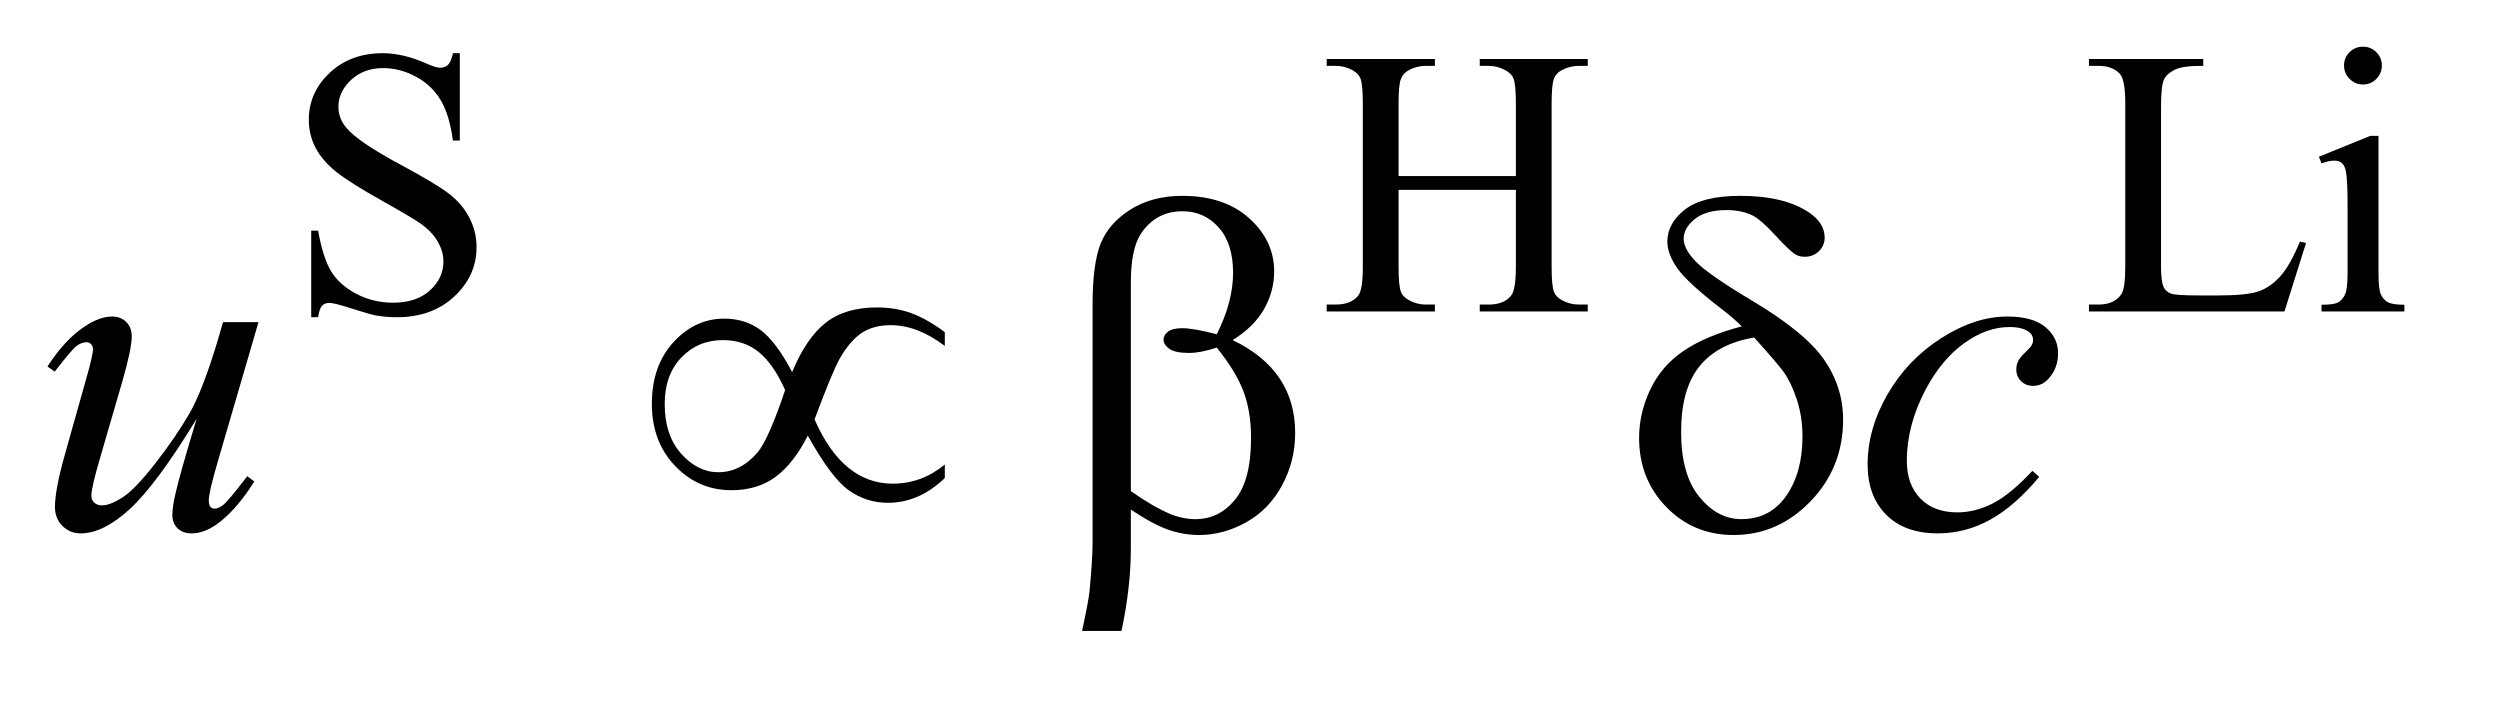 <?xml version="1.0" encoding="UTF-8"?>
<!DOCTYPE svg PUBLIC '-//W3C//DTD SVG 1.0//EN'
          'http://www.w3.org/TR/2001/REC-SVG-20010904/DTD/svg10.dtd'>
<svg stroke-dasharray="none" shape-rendering="auto" xmlns="http://www.w3.org/2000/svg" font-family="'Dialog'" text-rendering="auto" width="82" fill-opacity="1" color-interpolation="auto" color-rendering="auto" preserveAspectRatio="xMidYMid meet" font-size="12px" viewBox="0 0 82 23" fill="black" xmlns:xlink="http://www.w3.org/1999/xlink" stroke="black" image-rendering="auto" stroke-miterlimit="10" stroke-linecap="square" stroke-linejoin="miter" font-style="normal" stroke-width="1" height="23" stroke-dashoffset="0" font-weight="normal" stroke-opacity="1"
><!--Generated by the Batik Graphics2D SVG Generator--><defs id="genericDefs"
  /><g
  ><defs id="defs1"
    ><clipPath clipPathUnits="userSpaceOnUse" id="clipPath1"
      ><path d="M0.827 1.95 L52.359 1.95 L52.359 16.183 L0.827 16.183 L0.827 1.95 Z"
      /></clipPath
      ><clipPath clipPathUnits="userSpaceOnUse" id="clipPath2"
      ><path d="M26.426 62.301 L26.426 517.011 L1672.824 517.011 L1672.824 62.301 Z"
      /></clipPath
    ></defs
    ><g transform="scale(1.576,1.576) translate(-0.827,-1.95) matrix(0.031,0,0,0.031,0,0)"
    ><path d="M335.375 98.625 L335.375 157.25 L330.75 157.25 Q328.5 140.375 322.688 130.375 Q316.875 120.375 306.125 114.5 Q295.375 108.625 283.875 108.625 Q270.875 108.625 262.375 116.562 Q253.875 124.5 253.875 134.625 Q253.875 142.375 259.25 148.75 Q267 158.125 296.125 173.75 Q319.875 186.5 328.562 193.312 Q337.25 200.125 341.938 209.375 Q346.625 218.625 346.625 228.75 Q346.625 248 331.688 261.938 Q316.75 275.875 293.25 275.875 Q285.875 275.875 279.375 274.75 Q275.5 274.125 263.312 270.188 Q251.125 266.25 247.875 266.25 Q244.75 266.25 242.938 268.125 Q241.125 270 240.25 275.875 L235.625 275.875 L235.625 217.75 L240.25 217.75 Q243.5 236 249 245.062 Q254.5 254.125 265.812 260.125 Q277.125 266.125 290.625 266.125 Q306.25 266.125 315.312 257.875 Q324.375 249.625 324.375 238.375 Q324.375 232.125 320.938 225.75 Q317.5 219.375 310.25 213.875 Q305.375 210.125 283.625 197.938 Q261.875 185.75 252.688 178.5 Q243.5 171.25 238.75 162.5 Q234 153.75 234 143.25 Q234 125 248 111.812 Q262 98.625 283.625 98.625 Q297.125 98.625 312.25 105.25 Q319.25 108.375 322.125 108.375 Q325.375 108.375 327.438 106.438 Q329.5 104.5 330.75 98.625 L335.375 98.625 ZM965.625 181.125 L1044.375 181.125 L1044.375 132.625 Q1044.375 119.625 1042.75 115.5 Q1041.5 112.375 1037.5 110.125 Q1032.125 107.125 1026.125 107.125 L1020.125 107.125 L1020.125 102.5 L1092.625 102.5 L1092.625 107.125 L1086.625 107.125 Q1080.625 107.125 1075.25 110 Q1071.25 112 1069.812 116.062 Q1068.375 120.125 1068.375 132.625 L1068.375 242 Q1068.375 254.875 1070 259 Q1071.25 262.125 1075.125 264.375 Q1080.625 267.375 1086.625 267.375 L1092.625 267.375 L1092.625 272 L1020.125 272 L1020.125 267.375 L1026.125 267.375 Q1036.5 267.375 1041.25 261.25 Q1044.375 257.25 1044.375 242 L1044.375 190.375 L965.625 190.375 L965.625 242 Q965.625 254.875 967.25 259 Q968.5 262.125 972.5 264.375 Q977.875 267.375 983.875 267.375 L990 267.375 L990 272 L917.375 272 L917.375 267.375 L923.375 267.375 Q933.875 267.375 938.625 261.25 Q941.625 257.25 941.625 242 L941.625 132.625 Q941.625 119.625 940 115.5 Q938.75 112.375 934.875 110.125 Q929.375 107.125 923.375 107.125 L917.375 107.125 L917.375 102.5 L990 102.5 L990 107.125 L983.875 107.125 Q977.875 107.125 972.5 110 Q968.625 112 967.125 116.062 Q965.625 120.125 965.625 132.625 L965.625 181.125 ZM1570.75 225.125 L1574.875 226 L1560.375 272 L1429.125 272 L1429.125 267.375 L1435.5 267.375 Q1446.25 267.375 1450.875 260.375 Q1453.5 256.375 1453.5 241.875 L1453.5 132.5 Q1453.5 116.625 1450 112.625 Q1445.125 107.125 1435.5 107.125 L1429.125 107.125 L1429.125 102.5 L1505.875 102.5 L1505.875 107.125 Q1492.375 107 1486.938 109.625 Q1481.5 112.25 1479.5 116.25 Q1477.5 120.25 1477.5 135.375 L1477.5 241.875 Q1477.5 252.25 1479.5 256.125 Q1481 258.75 1484.125 260 Q1487.25 261.25 1503.625 261.25 L1516 261.25 Q1535.5 261.25 1543.375 258.375 Q1551.25 255.5 1557.75 248.188 Q1564.25 240.875 1570.75 225.125 ZM1613.125 94.25 Q1618.375 94.25 1622.062 97.938 Q1625.75 101.625 1625.75 106.875 Q1625.75 112.125 1622.062 115.875 Q1618.375 119.625 1613.125 119.625 Q1607.875 119.625 1604.125 115.875 Q1600.375 112.125 1600.375 106.875 Q1600.375 101.625 1604.062 97.938 Q1607.75 94.25 1613.125 94.25 ZM1623.5 154.125 L1623.5 246.125 Q1623.5 256.875 1625.062 260.438 Q1626.625 264 1629.688 265.75 Q1632.75 267.5 1640.875 267.5 L1640.875 272 L1585.25 272 L1585.25 267.5 Q1593.625 267.5 1596.5 265.875 Q1599.375 264.25 1601.062 260.5 Q1602.75 256.75 1602.75 246.125 L1602.75 202 Q1602.75 183.375 1601.625 177.875 Q1600.75 173.875 1598.875 172.312 Q1597 170.75 1593.75 170.75 Q1590.25 170.75 1585.25 172.625 L1583.5 168.125 L1618 154.125 L1623.5 154.125 Z" stroke="none" clip-path="url(#clipPath2)"
    /></g
    ><g transform="matrix(0.049,0,0,0.049,-1.303,-3.073)"
    ><path d="M199.625 278.344 L172.438 371.469 Q166.344 392.25 166.344 397.719 Q166.344 400.531 167.359 401.859 Q168.375 403.188 170.094 403.188 Q172.75 403.188 175.953 400.766 Q179.156 398.344 192.125 381.469 L196.812 385.062 Q184.469 404.594 171.5 413.812 Q162.906 419.75 154.938 419.75 Q148.844 419.75 145.406 416.312 Q141.969 412.875 141.969 407.406 Q141.969 402.094 144 393.344 Q146.5 381.781 158.219 343.031 Q131.656 386.625 113.766 403.188 Q95.875 419.75 80.562 419.75 Q73.375 419.75 68.375 414.75 Q63.375 409.75 63.375 402.094 Q63.375 390.375 70.25 366.156 L83.844 317.875 Q88.844 300.531 88.844 296.312 Q88.844 294.438 87.516 293.109 Q86.188 291.781 84.625 291.781 Q81.344 291.781 78.062 294.125 Q74.781 296.469 63.219 311.469 L58.375 308.031 Q70.094 289.906 83.219 281.312 Q93.219 274.594 101.656 274.594 Q107.438 274.594 111.109 278.266 Q114.781 281.938 114.781 287.719 Q114.781 296.156 108.531 317.875 L93.844 368.344 Q87.75 388.969 87.75 394.438 Q87.75 397.406 89.703 399.203 Q91.656 401 94.938 401 Q100.094 401 108.375 395.844 Q116.656 390.688 130.484 372.953 Q144.312 355.219 153.297 339.672 Q162.281 324.125 172.438 290.219 L175.875 278.344 L199.625 278.344 ZM1391.594 381.938 Q1375.344 401.469 1358.781 410.609 Q1342.219 419.75 1323.781 419.75 Q1301.594 419.75 1289.172 407.25 Q1276.75 394.75 1276.75 373.656 Q1276.75 349.75 1290.109 326.625 Q1303.469 303.5 1326.047 289.047 Q1348.625 274.594 1370.344 274.594 Q1387.375 274.594 1395.812 281.703 Q1404.25 288.812 1404.25 299.125 Q1404.25 308.812 1398.312 315.688 Q1393.938 321 1387.531 321 Q1382.688 321 1379.484 317.875 Q1376.281 314.75 1376.281 310.062 Q1376.281 307.094 1377.453 304.594 Q1378.625 302.094 1382.297 298.578 Q1385.969 295.062 1386.75 293.5 Q1387.531 291.938 1387.531 290.219 Q1387.531 286.938 1384.562 284.75 Q1380.031 281.625 1371.75 281.625 Q1356.438 281.625 1341.438 292.406 Q1326.438 303.188 1315.812 323.031 Q1303 347.094 1303 371.156 Q1303 387.094 1312.062 396.391 Q1321.125 405.688 1336.75 405.688 Q1348.781 405.688 1360.578 399.672 Q1372.375 393.656 1387.062 377.875 L1391.594 381.938 Z" stroke="none" clip-path="url(#clipPath2)"
    /></g
    ><g transform="matrix(0.049,0,0,0.049,-1.303,-3.073)"
    ><path d="M556.844 311.781 Q566.375 288.812 579.422 278.656 Q592.469 268.5 613.719 268.5 Q626.219 268.5 636.766 272.406 Q647.312 276.312 659.031 285.062 L659.031 294.281 Q640.75 280.375 622.781 280.375 Q611.531 280.375 603.719 285.375 Q595.906 290.375 588.875 302.406 Q583.875 311.156 571.844 343.5 Q590.75 386.469 624.188 386.469 Q643.562 386.469 659.031 373.656 L659.031 382.719 Q641.844 399.281 620.906 399.281 Q606.688 399.281 594.891 391 Q583.094 382.719 567.312 354.281 Q557.938 372.875 545.828 381.859 Q533.719 390.844 516.219 390.844 Q494.031 390.844 478.484 374.594 Q462.938 358.344 462.938 333.031 Q462.938 307.562 477.391 291.781 Q491.844 276 511.375 276 Q525.438 276 535.75 283.656 Q546.062 291.312 556.844 311.781 ZM552.156 323.812 Q544.5 306.625 534.656 298.5 Q524.812 290.375 510.438 290.375 Q493.875 290.375 482.703 302.016 Q471.531 313.656 471.531 333.188 Q471.531 353.969 482.547 366.391 Q493.562 378.812 507.469 378.812 Q522.312 378.812 533.719 365.531 Q541.062 356.781 552.156 323.812 ZM783.562 403.812 L783.562 430.219 Q783.562 455.531 777.312 485.062 L750.906 485.062 Q755.125 465.688 755.906 458.656 Q757.938 436.781 757.938 426.625 L757.938 266.938 Q757.938 238.969 763.484 225.453 Q769.031 211.938 783.484 202.875 Q797.938 193.812 818.094 193.812 Q846.062 193.812 862.781 208.812 Q879.5 223.812 879.5 244.438 Q879.5 257.719 872.703 269.672 Q865.906 281.625 851.688 290.375 Q893.562 310.375 893.562 352.562 Q893.562 371.312 884.812 387.562 Q876.062 403.812 860.75 412.328 Q845.438 420.844 829.188 420.844 Q818.719 420.844 808.484 417.25 Q798.25 413.656 783.562 403.812 ZM783.562 391.469 Q798.719 402.094 809.969 406.781 Q818.406 410.219 826.844 410.219 Q842.625 410.219 853.328 397.172 Q864.031 384.125 864.031 355.844 Q864.031 338.031 858.953 324.672 Q853.875 311.312 841.062 295.375 Q830.281 298.969 822.469 298.969 Q813.094 298.969 809.266 296.156 Q805.438 293.344 805.438 290.062 Q805.438 287.094 808.406 284.75 Q811.375 282.406 817.938 282.406 Q825.594 282.406 841.062 286.469 Q852 264.75 852 245.375 Q852 225.688 842.312 214.906 Q832.625 204.125 818.25 204.125 Q800.125 204.125 790.125 219.438 Q783.562 229.594 783.562 252.094 L783.562 391.469 ZM1192.531 281.156 Q1186.281 275.062 1179.094 269.594 Q1156.125 251.938 1149.406 242.328 Q1142.688 232.719 1142.688 224.438 Q1142.688 212.25 1154.406 203.031 Q1166.125 193.812 1191.594 193.812 Q1221.125 193.812 1237.688 205.062 Q1248 212.094 1248 221.781 Q1248 227.094 1244.172 230.844 Q1240.344 234.594 1234.562 234.594 Q1231.125 234.594 1228.469 233.031 Q1224.562 230.688 1214.953 220.219 Q1205.344 209.75 1199.719 206.938 Q1192.375 203.344 1182.375 203.344 Q1168.469 203.344 1161.047 209.359 Q1153.625 215.375 1153.625 222.562 Q1153.625 229.438 1161.906 237.953 Q1170.188 246.469 1198.625 263.5 Q1234.719 284.906 1247.531 303.344 Q1260.344 321.781 1260.344 343.656 Q1260.344 375.688 1238.547 398.266 Q1216.75 420.844 1187.062 420.844 Q1160.188 420.844 1141.984 402.094 Q1123.781 383.344 1123.781 355.844 Q1123.781 339.438 1131.125 323.734 Q1138.469 308.031 1153.156 297.875 Q1167.844 287.719 1192.531 281.156 ZM1200.812 288.656 Q1176.438 292.719 1164.172 307.953 Q1151.906 323.188 1151.906 351.781 Q1151.906 380.375 1164.094 395.297 Q1176.281 410.219 1192.219 410.219 Q1211.438 410.219 1222.297 394.594 Q1233.156 378.969 1233.156 354.906 Q1233.156 341.938 1229.484 330.531 Q1225.812 319.125 1220.5 311.625 Q1216.438 306 1200.812 288.656 Z" stroke="none" clip-path="url(#clipPath2)"
    /></g
  ></g
></svg
>
